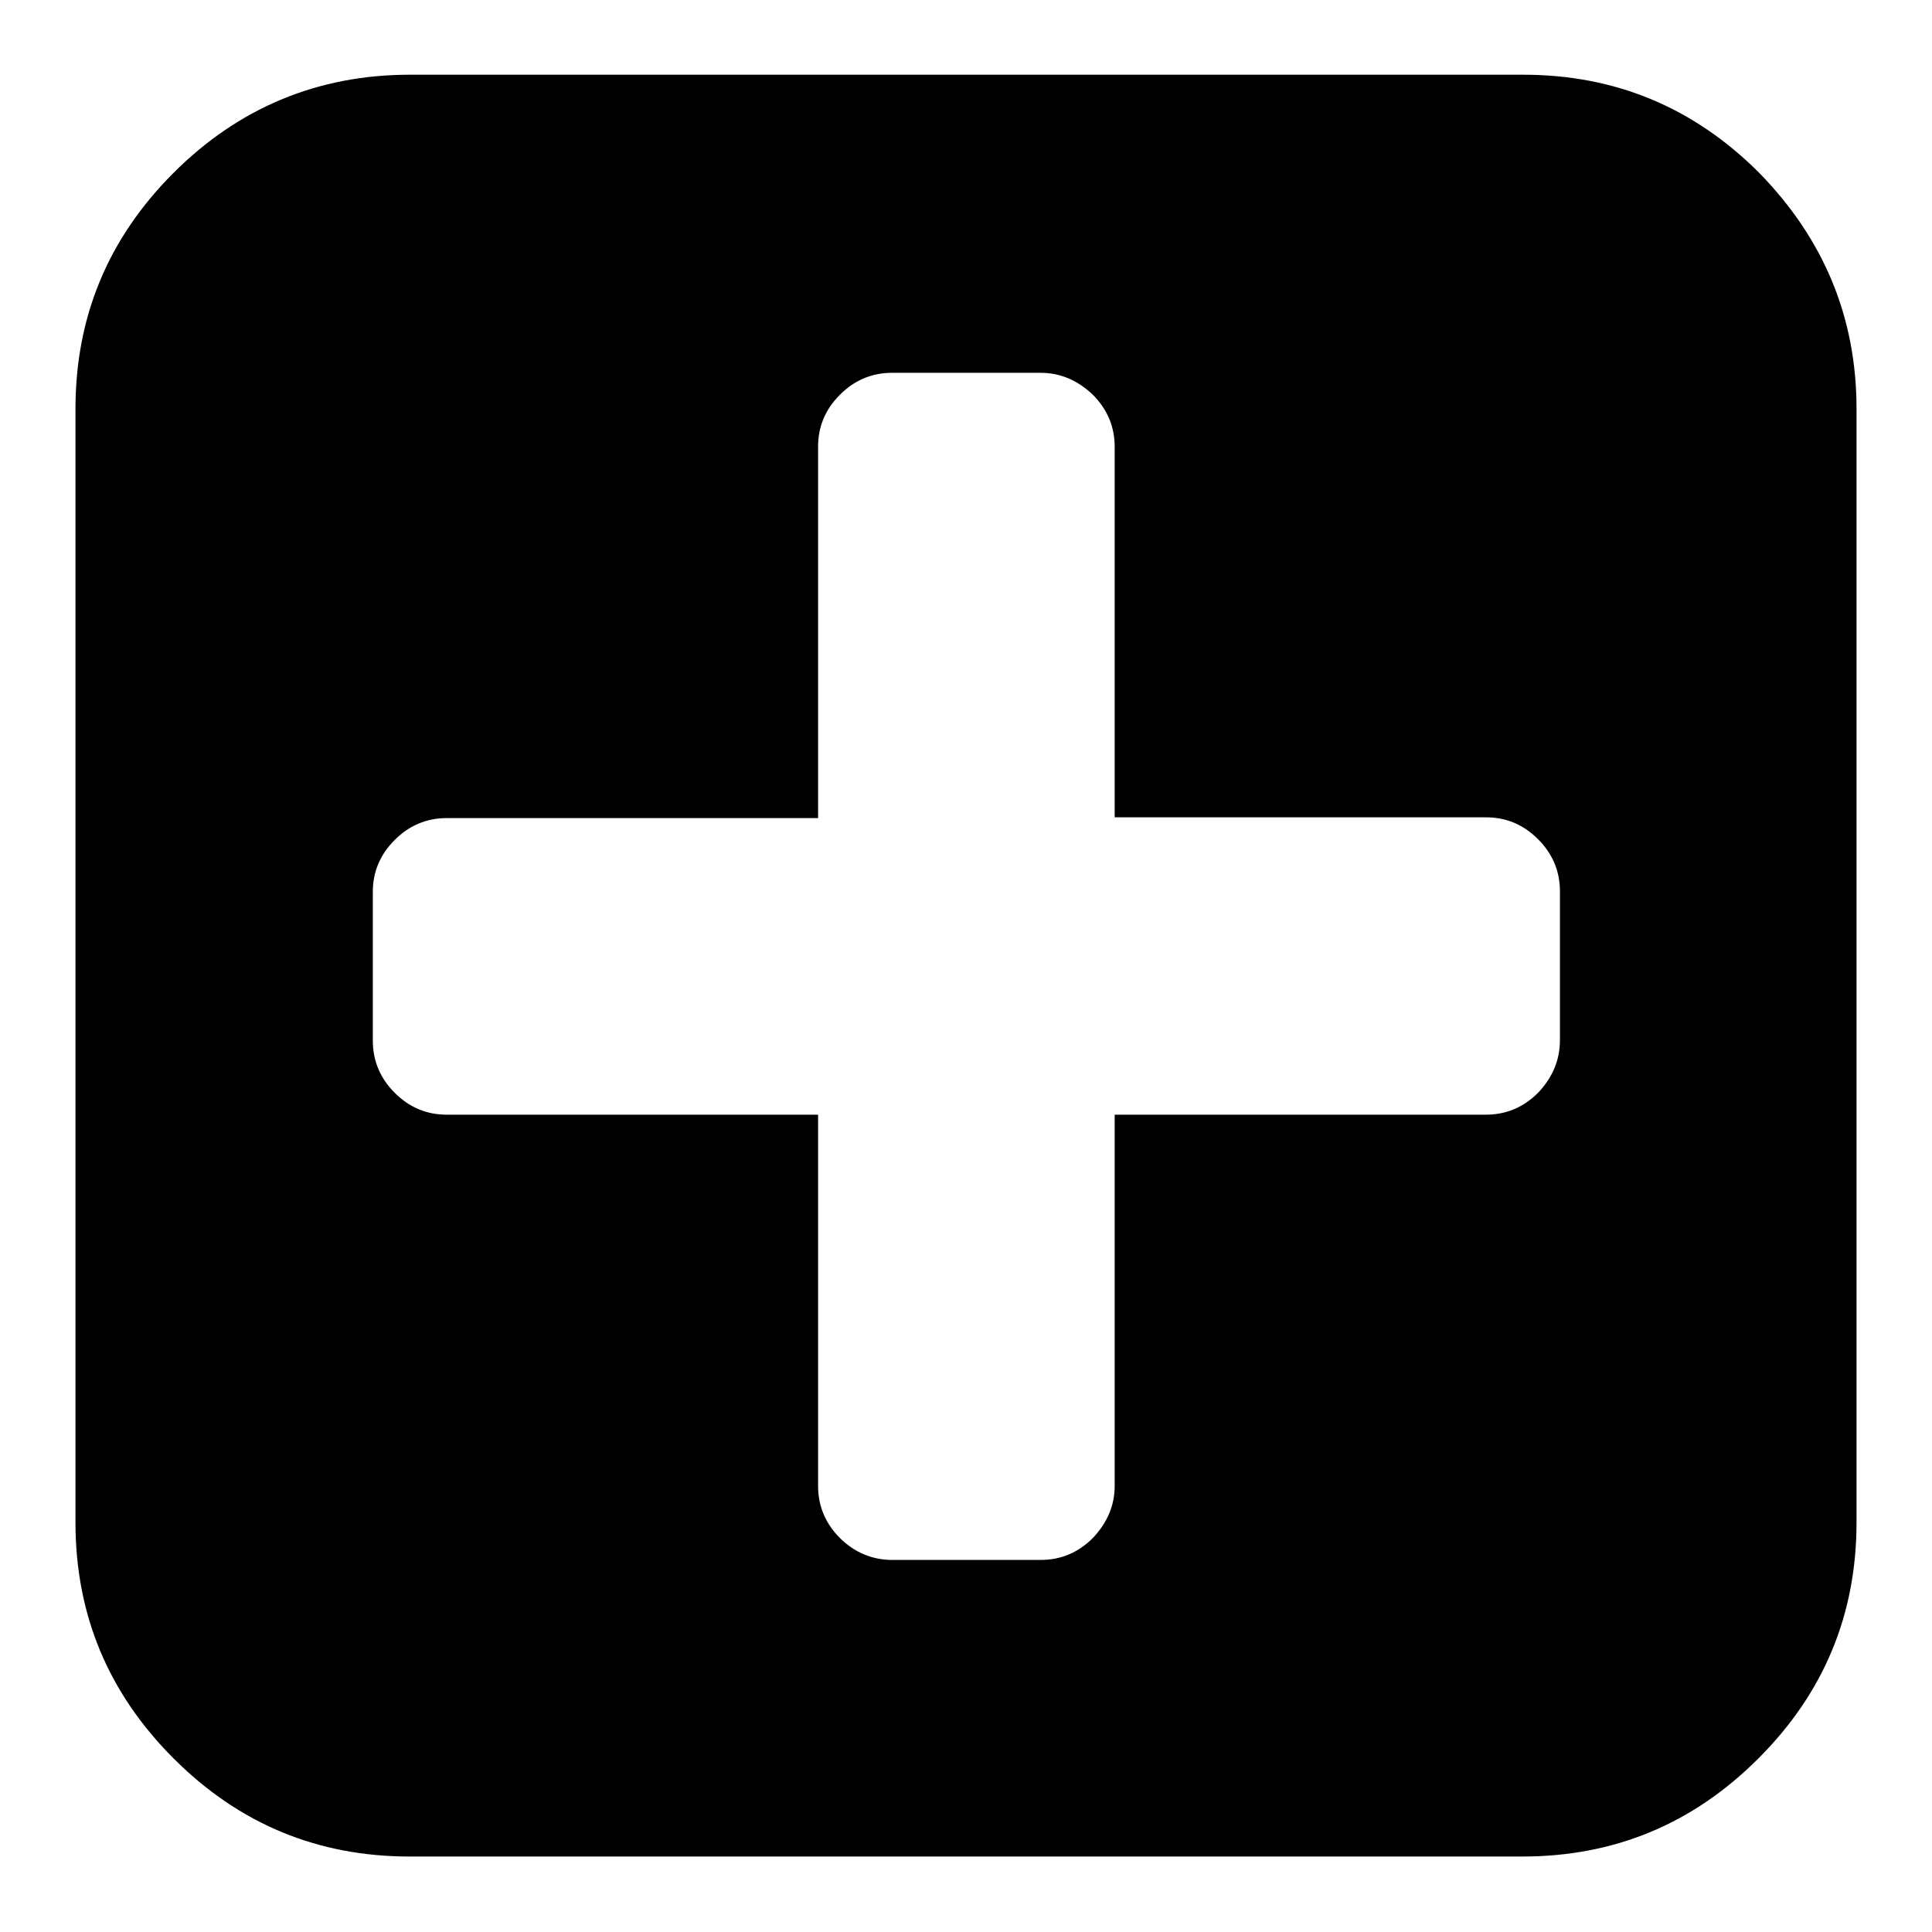 <?xml version="1.0" encoding="utf-8"?>
<!-- Svg Vector Icons : http://www.onlinewebfonts.com/icon -->
<!DOCTYPE svg PUBLIC "-//W3C//DTD SVG 1.1//EN" "http://www.w3.org/Graphics/SVG/1.1/DTD/svg11.dtd">
<svg version="1.1" xmlns="http://www.w3.org/2000/svg" xmlns:xlink="http://www.w3.org/1999/xlink" x="0px" y="0px" viewBox="0 0 256 256" enable-background="new 0 0 256 256" xml:space="preserve">
<g><g><g><path fill="#000000" d="M206.7,137.8v-19.7c0-2.7-1-5-2.9-6.9c-2-2-4.3-2.9-6.9-2.9h-49.2V59.2c0-2.7-1-5-2.9-6.9c-2-1.9-4.3-2.9-6.9-2.9h-19.7c-2.7,0-5,1-6.9,2.9c-2,2-2.9,4.3-2.9,6.9v49.2H59.2c-2.7,0-5,1-6.9,2.9c-2,2-2.9,4.3-2.9,6.9v19.7c0,2.7,1,5,2.9,6.9c2,2,4.3,2.9,6.9,2.9h49.2v49.2c0,2.7,1,5,2.9,6.9s4.3,2.9,6.9,2.9h19.7c2.7,0,5-1,6.9-2.9c1.9-2,2.9-4.3,2.9-6.9v-49.2h49.2c2.7,0,5-1,6.9-2.9C205.7,142.8,206.7,140.5,206.7,137.8z M246,54.2v147.5c0,12.2-4.3,22.6-13,31.3c-8.7,8.7-19.1,13-31.3,13H54.3c-12.2,0-22.6-4.3-31.3-13c-8.7-8.7-13-19.1-13-31.3V54.2c0-12.2,4.3-22.6,13-31.3c8.6-8.6,19.1-13,31.3-13h147.5c12.2,0,22.6,4.3,31.3,13C241.7,31.7,246,42.1,246,54.2z"/></g></g></g>
</svg>